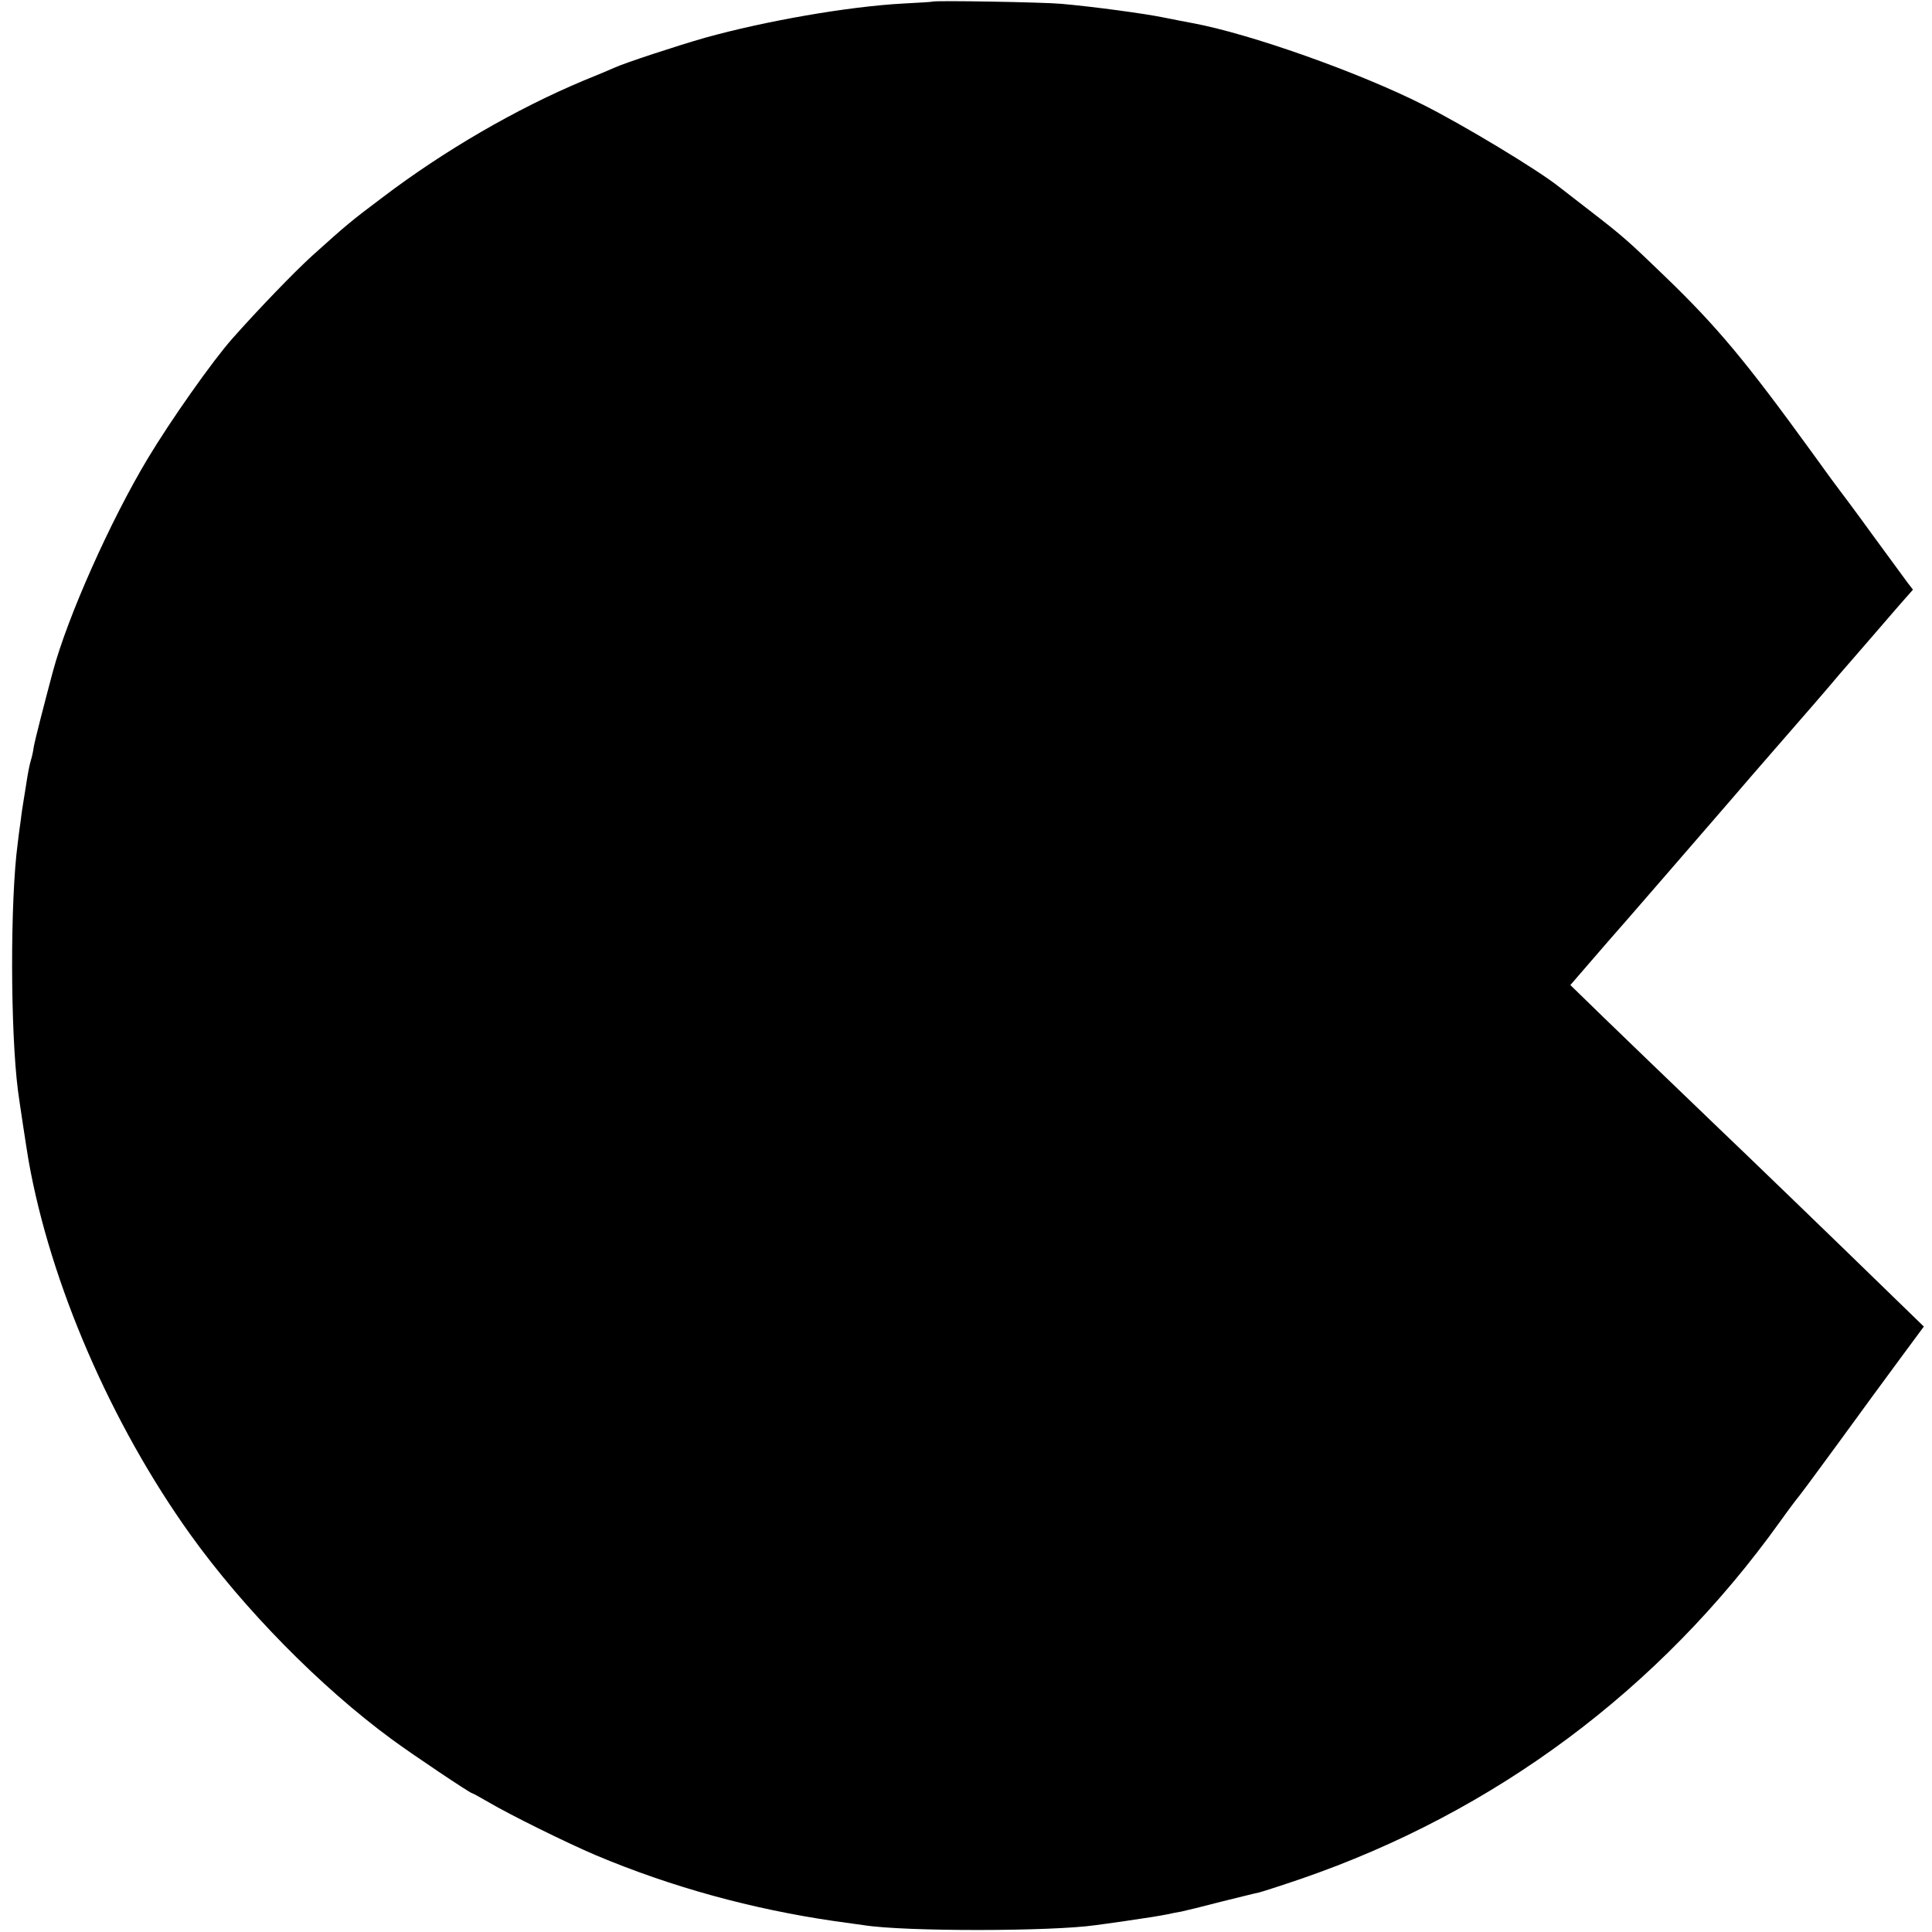 <?xml version="1.0" standalone="no"?>
<!DOCTYPE svg PUBLIC "-//W3C//DTD SVG 20010904//EN"
 "http://www.w3.org/TR/2001/REC-SVG-20010904/DTD/svg10.dtd">
<svg version="1.0" xmlns="http://www.w3.org/2000/svg"
 width="710pt" height="710pt" viewBox="0 0 710 710"
 preserveAspectRatio="xMidYMid meet">
<g transform="translate(0,710) scale(0.1,-0.1)"
fill="#000000" stroke="none">
<path d="M3427 7094 c-1 -1 -50 -4 -108 -7 -203 -11 -506 -64 -729 -126 -101
-29 -294 -92 -335 -111 -11 -5 -60 -26 -110 -46 -246 -103 -511 -256 -740
-430 -117 -88 -129 -98 -258 -214 -65 -59 -200 -199 -292 -303 -74 -83 -228
-302 -312 -442 -137 -228 -295 -582 -349 -784 -31 -116 -66 -252 -70 -276 -2
-16 -7 -38 -10 -47 -6 -20 -12 -51 -19 -98 -3 -20 -7 -45 -9 -56 -2 -12 -7
-43 -10 -70 -4 -27 -9 -65 -11 -84 -28 -209 -27 -690 1 -908 4 -32 32 -217 39
-257 80 -452 304 -969 595 -1375 195 -272 477 -559 740 -752 76 -56 288 -198
295 -198 2 0 28 -14 57 -31 81 -48 292 -152 398 -197 278 -117 574 -198 877
-242 43 -6 92 -13 108 -15 151 -24 690 -23 850 0 17 2 65 9 108 15 89 13 121
18 157 25 14 3 37 8 51 10 15 3 80 19 145 36 66 16 128 32 140 34 12 3 81 25
154 50 713 245 1319 696 1760 1311 35 49 67 91 70 94 3 3 70 93 148 200 78
107 180 247 227 310 l85 115 -139 135 c-160 156 -539 522 -615 594 -89 85
-467 449 -507 489 l-38 37 76 88 c41 48 99 114 128 147 45 52 206 237 389 449
28 33 112 130 187 216 75 86 169 194 208 241 84 96 146 169 219 253 l52 59
-20 26 c-10 14 -69 94 -129 176 -60 83 -114 155 -118 160 -5 6 -53 71 -106
145 -243 335 -346 458 -534 640 -139 134 -155 149 -282 247 -53 41 -103 80
-111 86 -79 63 -351 227 -500 302 -238 120 -637 261 -847 300 -33 6 -68 13
-103 20 -71 15 -266 41 -380 51 -66 6 -467 13 -473 8z"/>
</g>
</svg>
